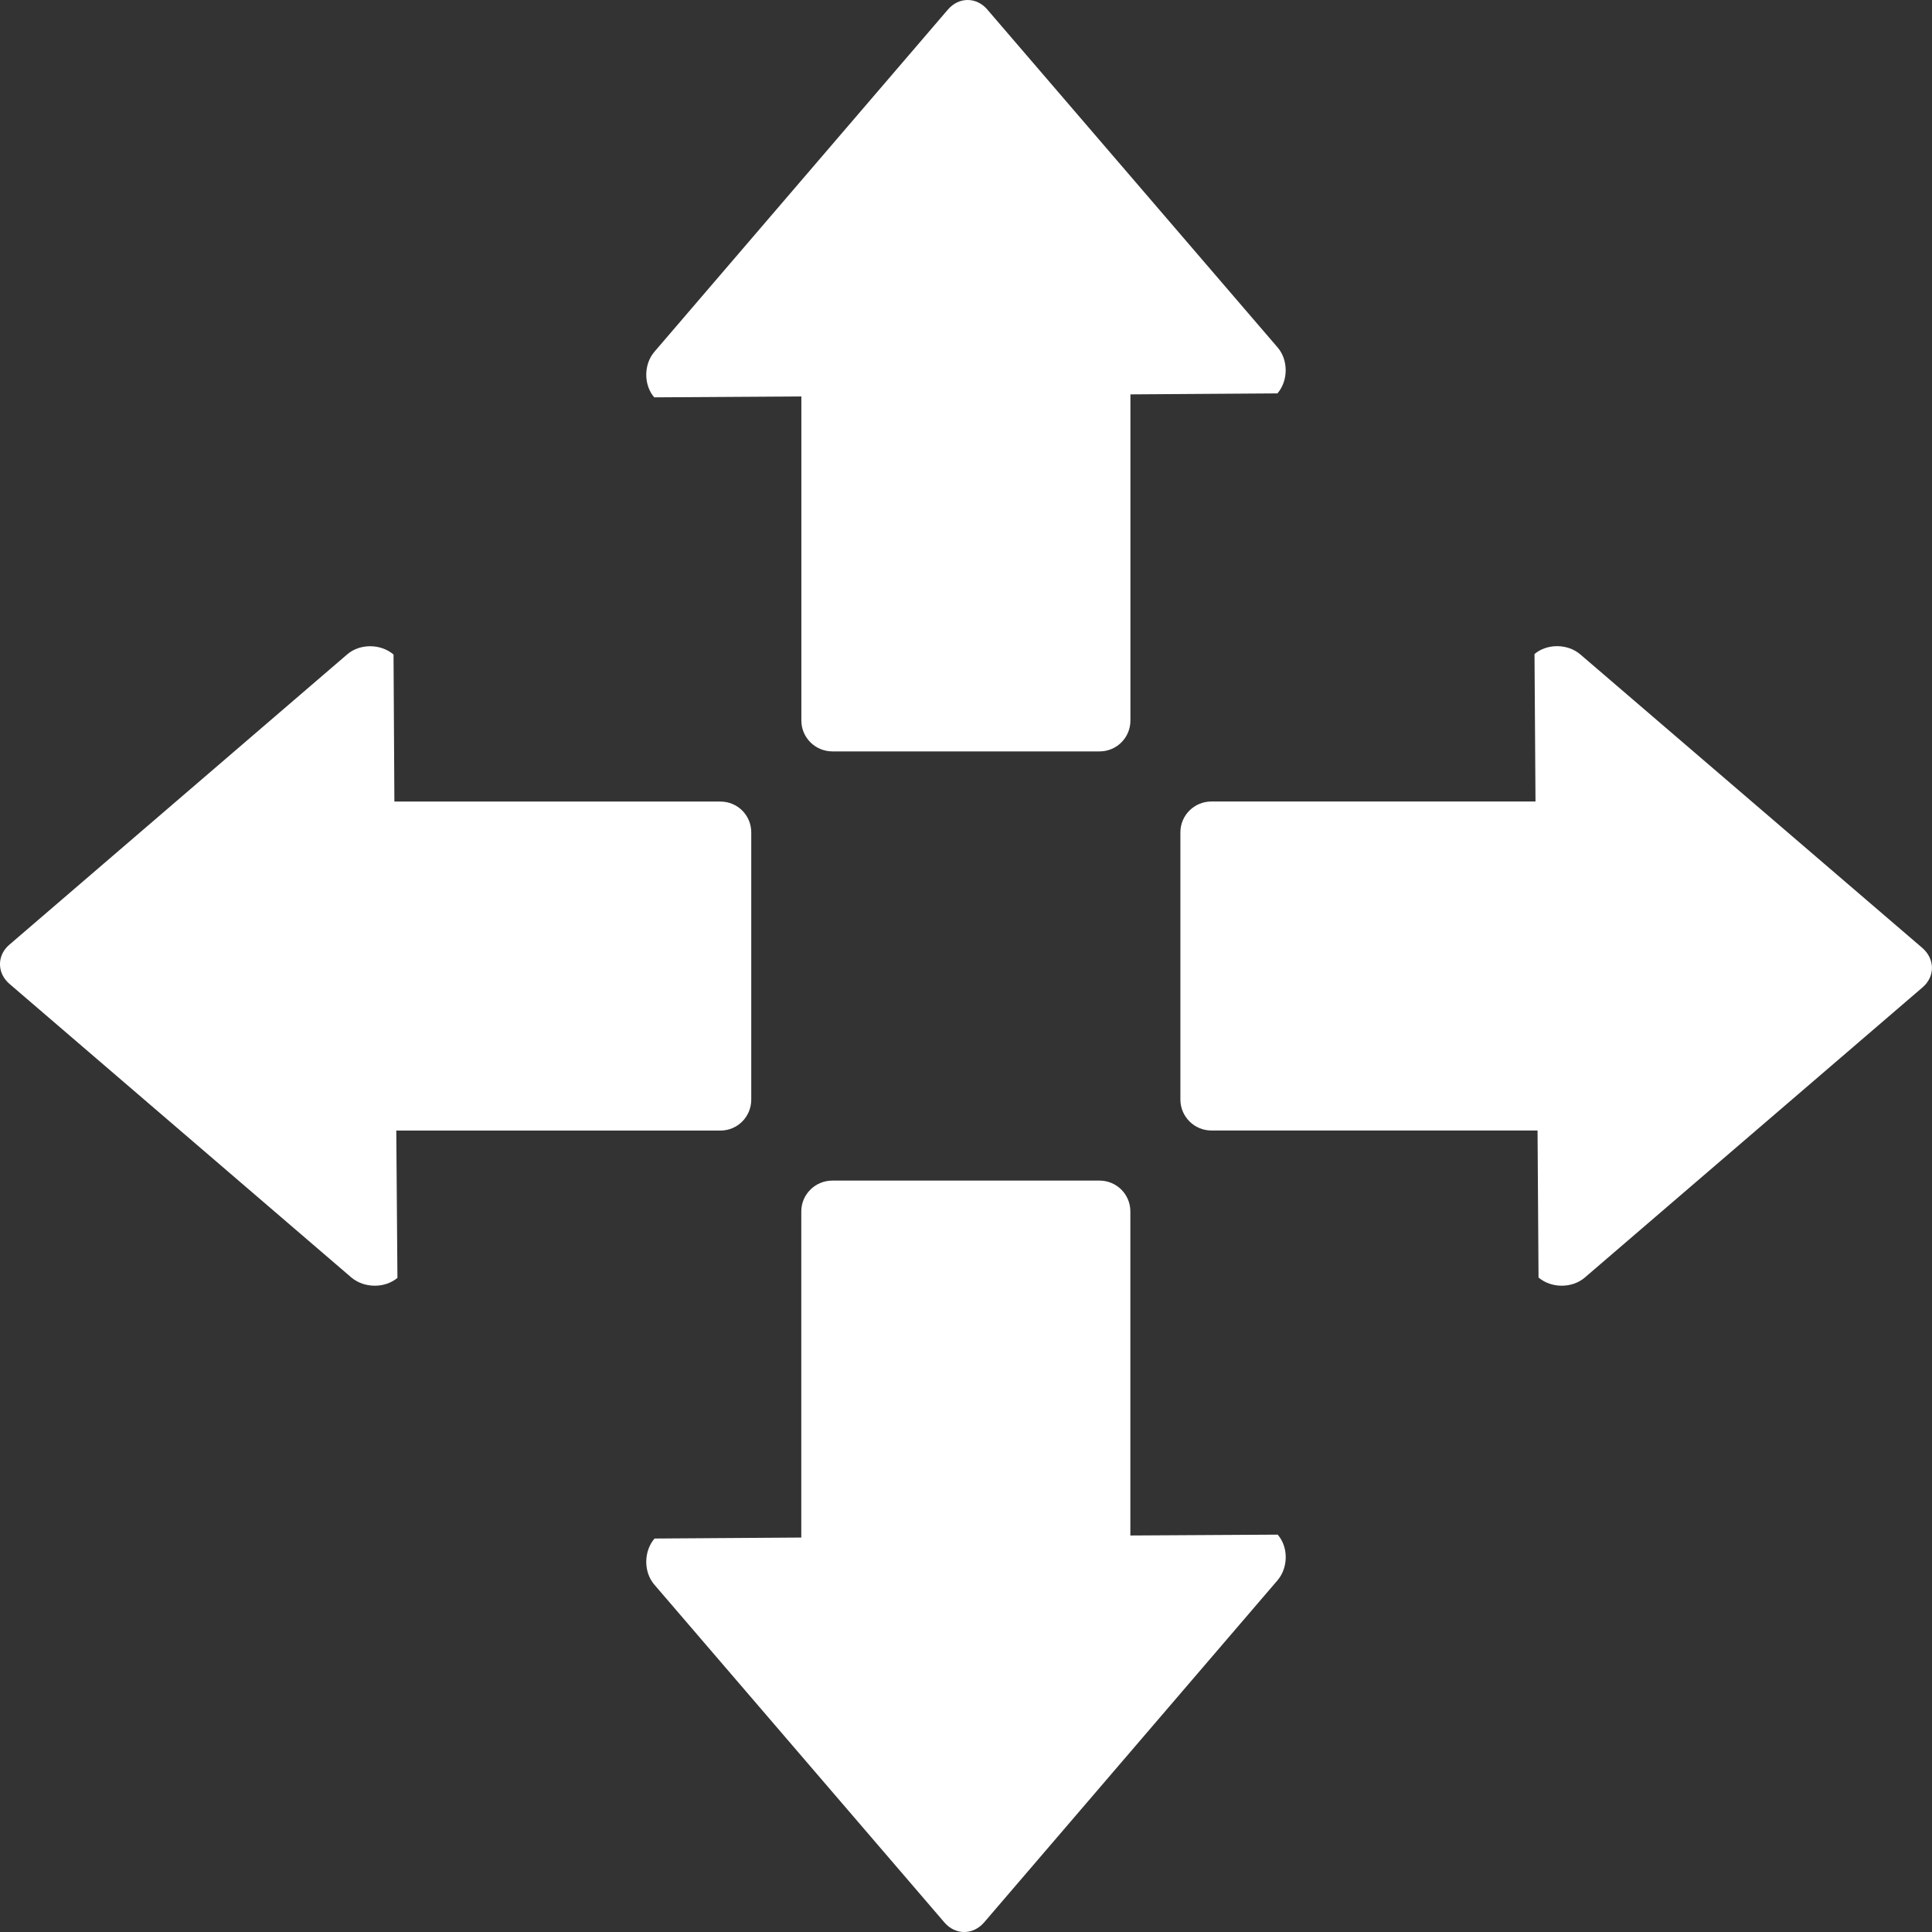 <!-- Generator: Adobe Illustrator 21.1.0, SVG Export Plug-In  -->
<svg version="1.1"
	 xmlns="http://www.w3.org/2000/svg" xmlns:xlink="http://www.w3.org/1999/xlink" xmlns:a="http://ns.adobe.com/AdobeSVGViewerExtensions/3.0/"
	 x="0px" y="0px" width="27.301px" height="27.301px" viewBox="0 0 27.301 27.301"
	 style="enable-background:new 0 0 27.301 27.301;" xml:space="preserve">
<rect x="0" y="0" width="27.301" height="27.301" fill="#333333" stroke="none"/>
<style type="text/css">
	.st0{fill:#FFFFFF;}
</style>
<defs>
</defs>
<path class="st0" d="M9.249,4.969l4.146-4.834c0.154-0.18,0.404-0.18,0.557,0l4.104,4.777c0.15,0.176,0.15,0.467-0.004,0.647
	l-2.078,0.014v4.609c0,0.24-0.193,0.436-0.436,0.436h-3.775c-0.242,0-0.439-0.195-0.439-0.436v-4.58L9.245,5.615
	C9.093,5.439,9.095,5.146,9.249,4.969z M4.966,18.053l-4.83-4.148c-0.18-0.152-0.182-0.404-0.004-0.555l4.779-4.107
	c0.178-0.15,0.469-0.148,0.65,0.006l0.012,2.078h4.607c0.242,0,0.436,0.193,0.436,0.436v3.775c0,0.242-0.193,0.438-0.436,0.438
	h-4.58l0.016,2.082C5.437,18.207,5.148,18.205,4.966,18.053z M18.052,22.332l-4.146,4.834c-0.156,0.18-0.404,0.18-0.559,0.002
	l-4.102-4.777c-0.152-0.178-0.15-0.471,0.004-0.65l2.074-0.014v-4.609c0-0.24,0.197-0.435,0.439-0.435h3.775
	c0.242,0,0.436,0.195,0.436,0.435v4.58l2.082-0.012C18.208,21.861,18.206,22.152,18.052,22.332z M22.39,18.057
	c-0.18,0.15-0.469,0.148-0.649-0.004l-0.014-2.078h-4.609c-0.24,0-0.438-0.195-0.438-0.438v-3.775c0-0.242,0.197-0.436,0.438-0.436
	h4.58l-0.014-2.084c0.178-0.15,0.469-0.148,0.648,0.006l4.832,4.147c0.18,0.156,0.182,0.404,0.004,0.557L22.39,18.057z"/>
</svg>